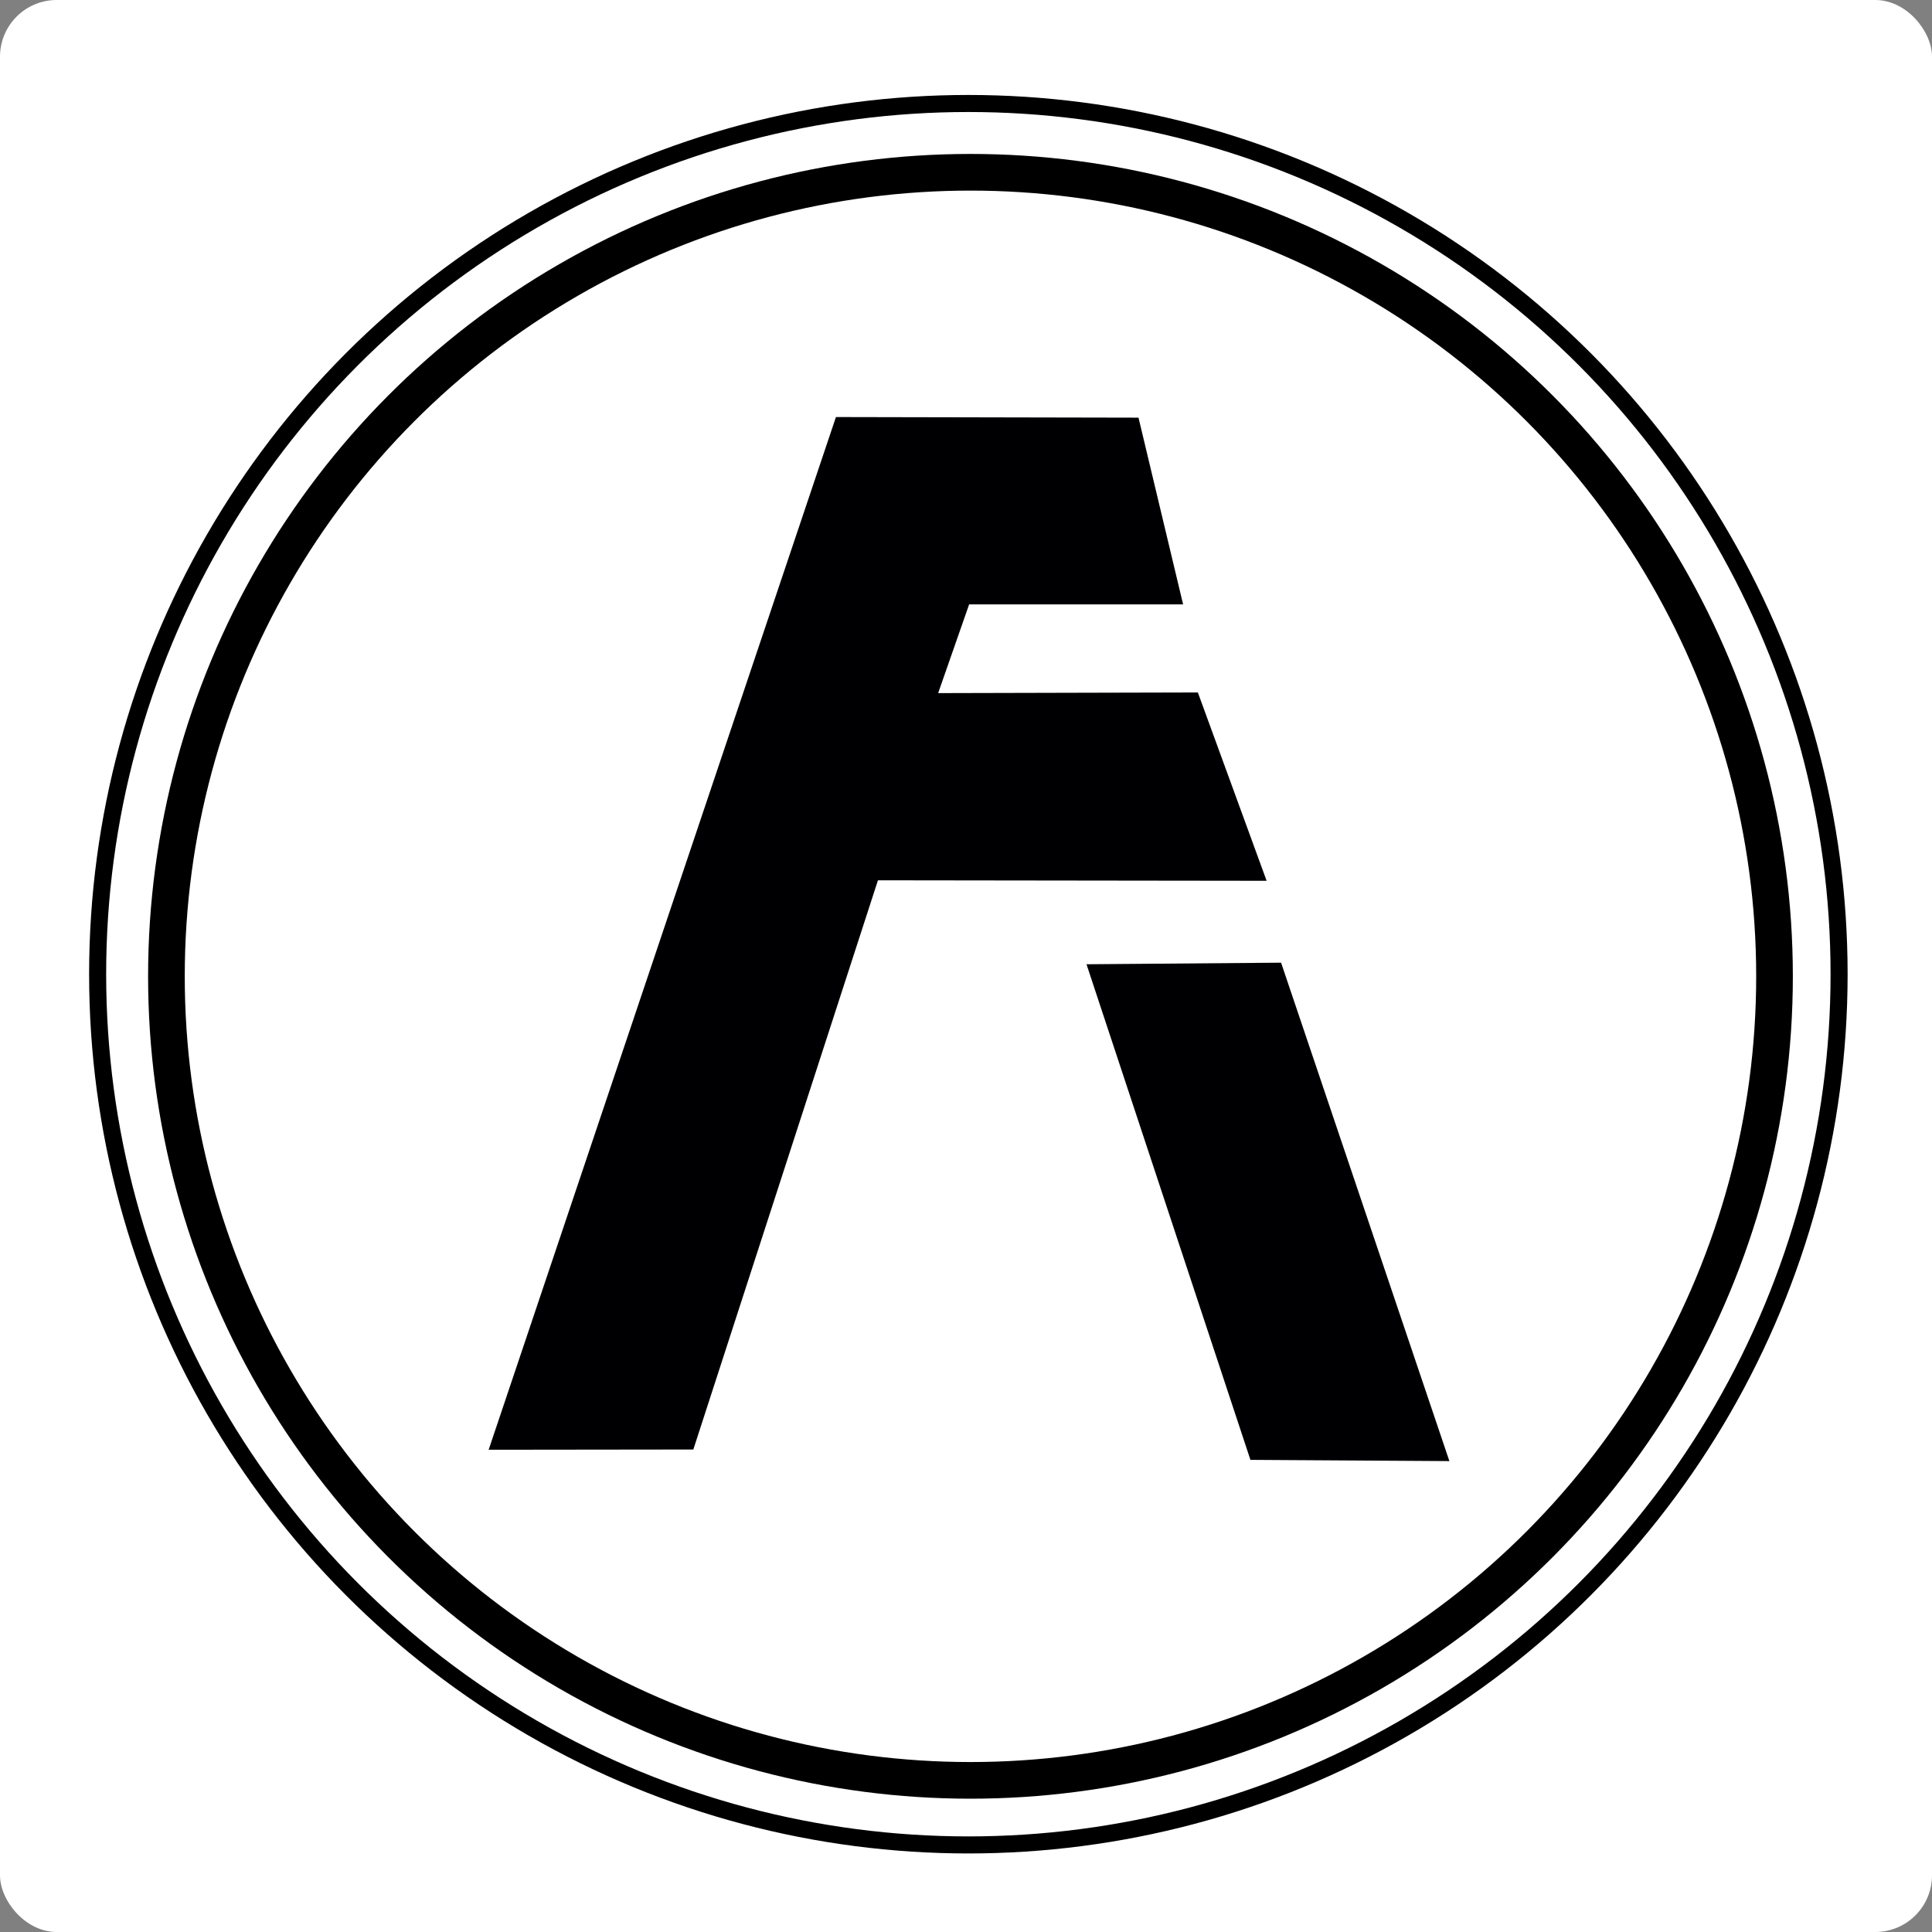 <?xml version="1.0" encoding="UTF-8" standalone="no"?>
<svg
   xmlns:dc="http://purl.org/dc/elements/1.1/"
   xmlns:cc="http://creativecommons.org/ns#"
   xmlns:rdf="http://www.w3.org/1999/02/22-rdf-syntax-ns#"
   xmlns:svg="http://www.w3.org/2000/svg"
   xmlns="http://www.w3.org/2000/svg"
   xmlns:sodipodi="http://sodipodi.sourceforge.net/DTD/sodipodi-0.dtd"
   xmlns:inkscape="http://www.inkscape.org/namespaces/inkscape"
   id="svg4190"
   version="1.1"
   width="340"
   height="340"
   viewBox="0 0 340 340"
   inkscape:version="0.91 r13725"
   sodipodi:docname="favoritavto-blank.svg"
   inkscape:export-filename="/home/black/програмирование/Сайт/шаблоны сайтов/favoritauto.by/favoritauto.by code/images/favoritavto-blank.svg.png"
   inkscape:export-xdpi="52.941177"
   inkscape:export-ydpi="52.941177">
  <rect x="0" y="0" width="340" height="340" fill="#808080" stroke="none"/>
  <sodipodi:namedview
     pagecolor="#ffffff"
     bordercolor="#666666"
     borderopacity="1"
     objecttolerance="10"
     gridtolerance="10"
     guidetolerance="10"
     inkscape:pageopacity="0"
     inkscape:pageshadow="2"
     inkscape:window-width="1301"
     inkscape:window-height="744"
     id="namedview10"
     showgrid="false"
     inkscape:zoom="1.0409461"
     inkscape:cx="69.63706"
     inkscape:cy="170"
     inkscape:window-x="65"
     inkscape:window-y="24"
     inkscape:window-maximized="1"
     inkscape:current-layer="svg4190" />
  <defs
     id="defs4194" />
  <rect
     style="opacity:1;fill:#ffffff;fill-opacity:1;fill-rule:nonzero;stroke:none;stroke-width:6.302;stroke-linecap:round;stroke-linejoin:round;stroke-miterlimit:4;stroke-dasharray:none;stroke-opacity:1"
     id="rect4208"
     width="340"
     height="340"
     x="0"
     y="0"
     ry="9.979" />
  <circle
     style="opacity:1;fill:none;fill-opacity:1;fill-rule:nonzero;stroke:#000000;stroke-width:3;stroke-linecap:round;stroke-linejoin:round;stroke-miterlimit:4;stroke-dasharray:none;stroke-opacity:1"
     id="path4200"
     cx="170.416"
     cy="171.445"
     r="153.233" />
  <circle
     cy="171.816"
     cx="170.787"
     id="circle4202"
     style="opacity:1;fill:none;fill-opacity:1;fill-rule:nonzero;stroke:#000000;stroke-width:6.451;stroke-linecap:round;stroke-linejoin:round;stroke-miterlimit:4;stroke-dasharray:none;stroke-opacity:1"
     r="141.499" />
  <path
     style="fill:#000003;fill-opacity:1;fill-rule:evenodd;stroke:none;stroke-width:1px;stroke-linecap:butt;stroke-linejoin:miter;stroke-opacity:1"
     d="m 147.112,73.394 -61.118,181.738 36.021,-0.043 32.488,-100.17 68.401,0.086 -12.101,-33.142 -45.704,0.112 5.452,-15.613 37.655,-0.004 -7.848,-32.857 z"
     id="path4204" />
  <path
     style="fill:#000003;fill-opacity:1;fill-rule:evenodd;stroke:none;stroke-width:1px;stroke-linecap:butt;stroke-linejoin:miter;stroke-opacity:1"
     d="m 191.206,169.694 28.848,87.218 35.014,0.217 -29.618,-87.713 z"
     id="path4206" />
</svg>
